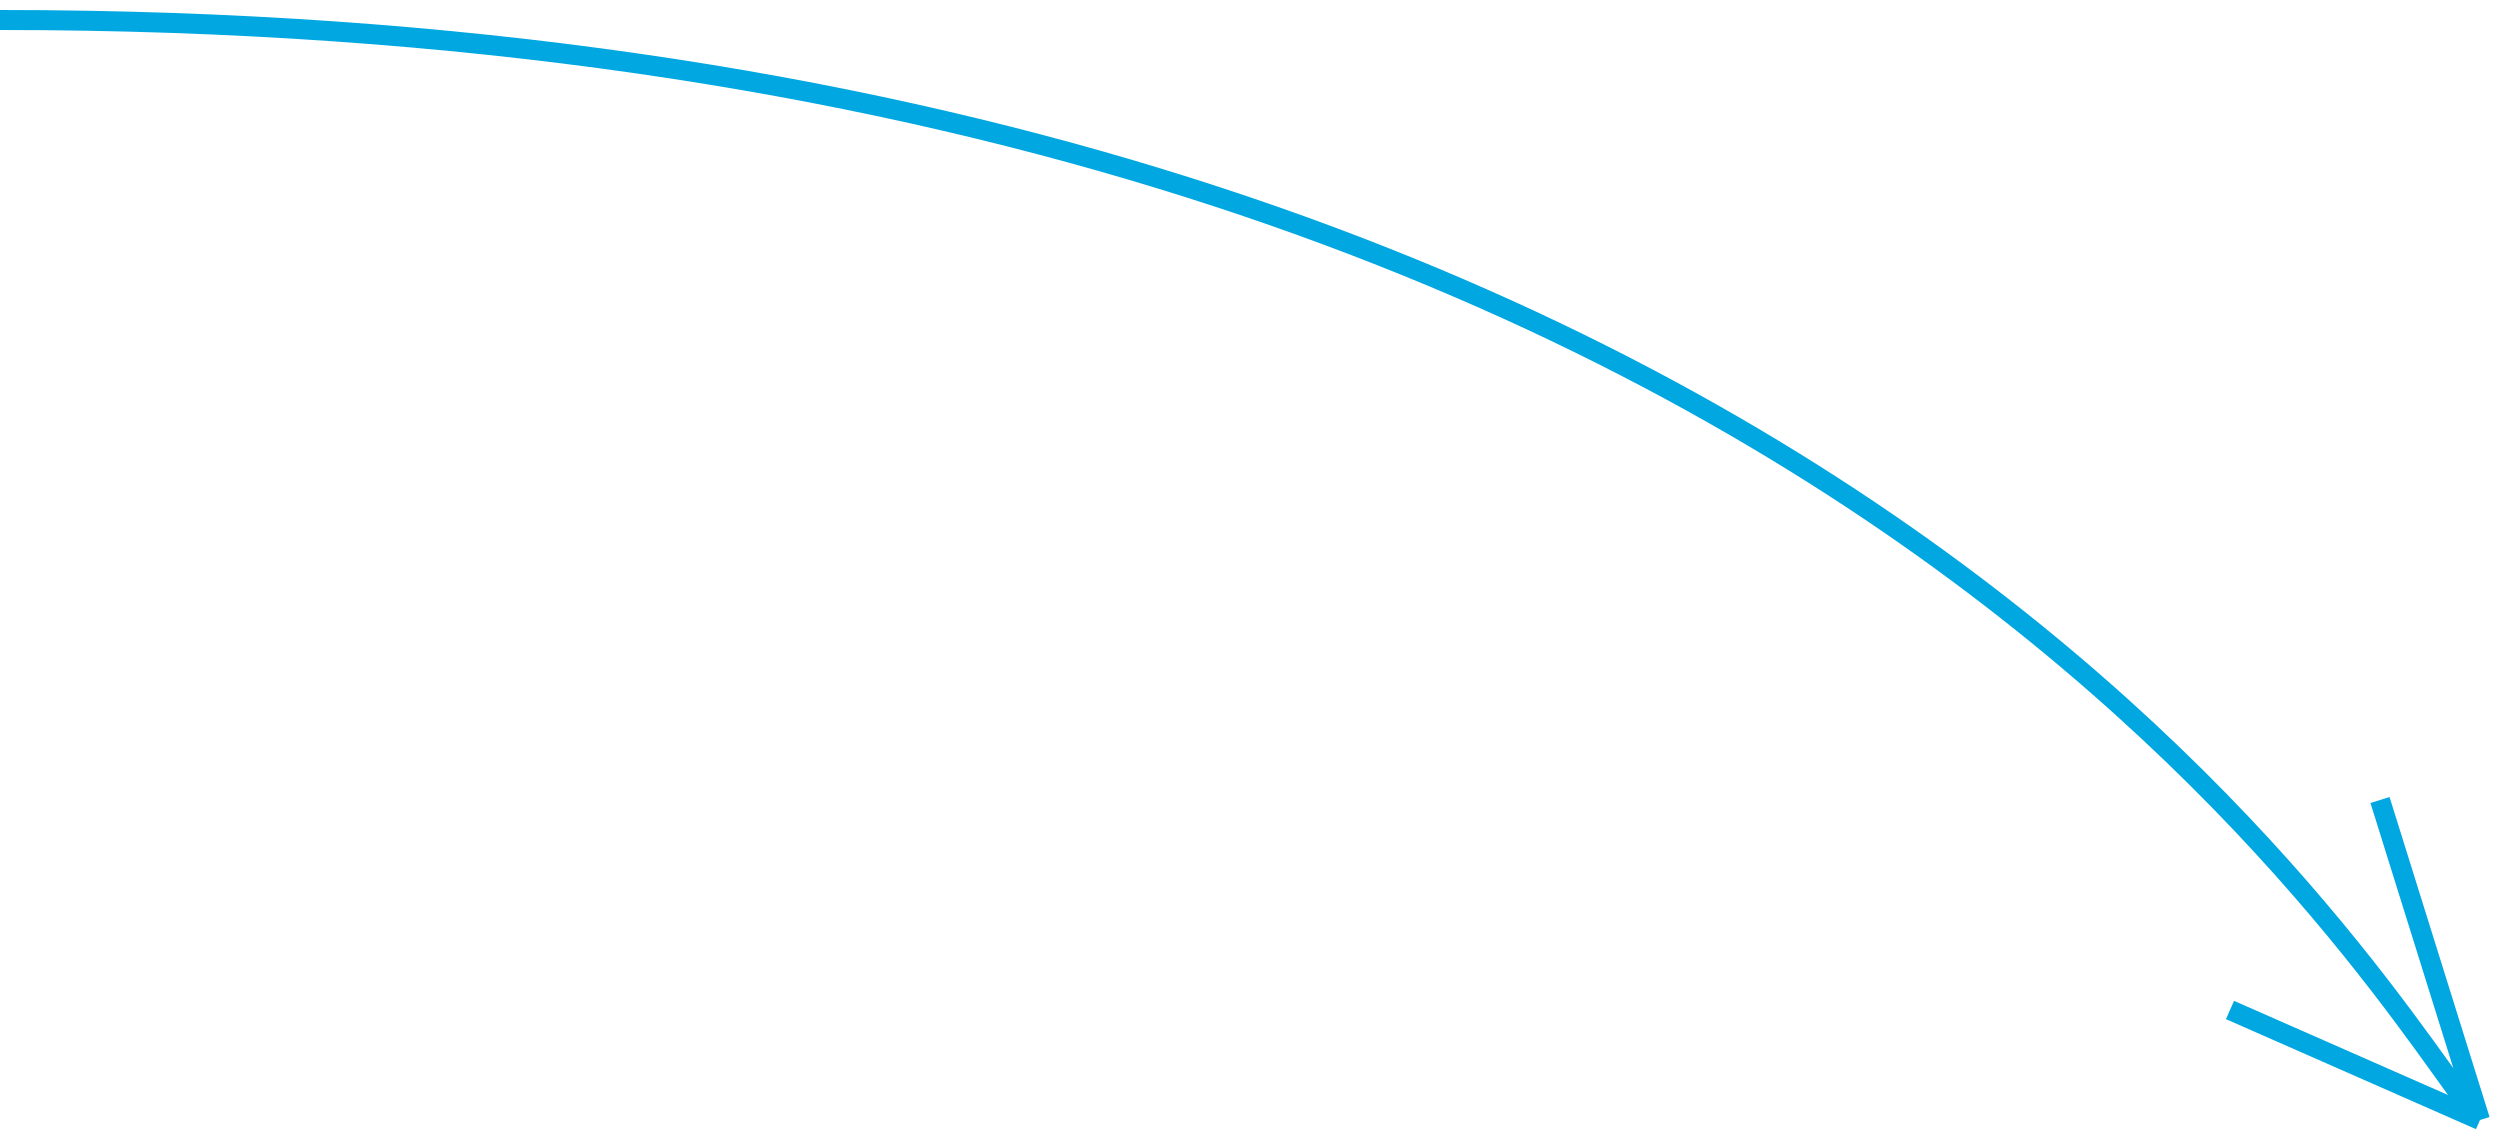 <?xml version="1.0" encoding="UTF-8"?> <svg xmlns="http://www.w3.org/2000/svg" width="125" height="57" viewBox="0 0 125 57" fill="none"> <path d="M0 1C93 0.999 119.694 51.337 124 56M124 56L119 40M124 56L111.5 50.5" stroke="#00A7E1"></path> </svg> 